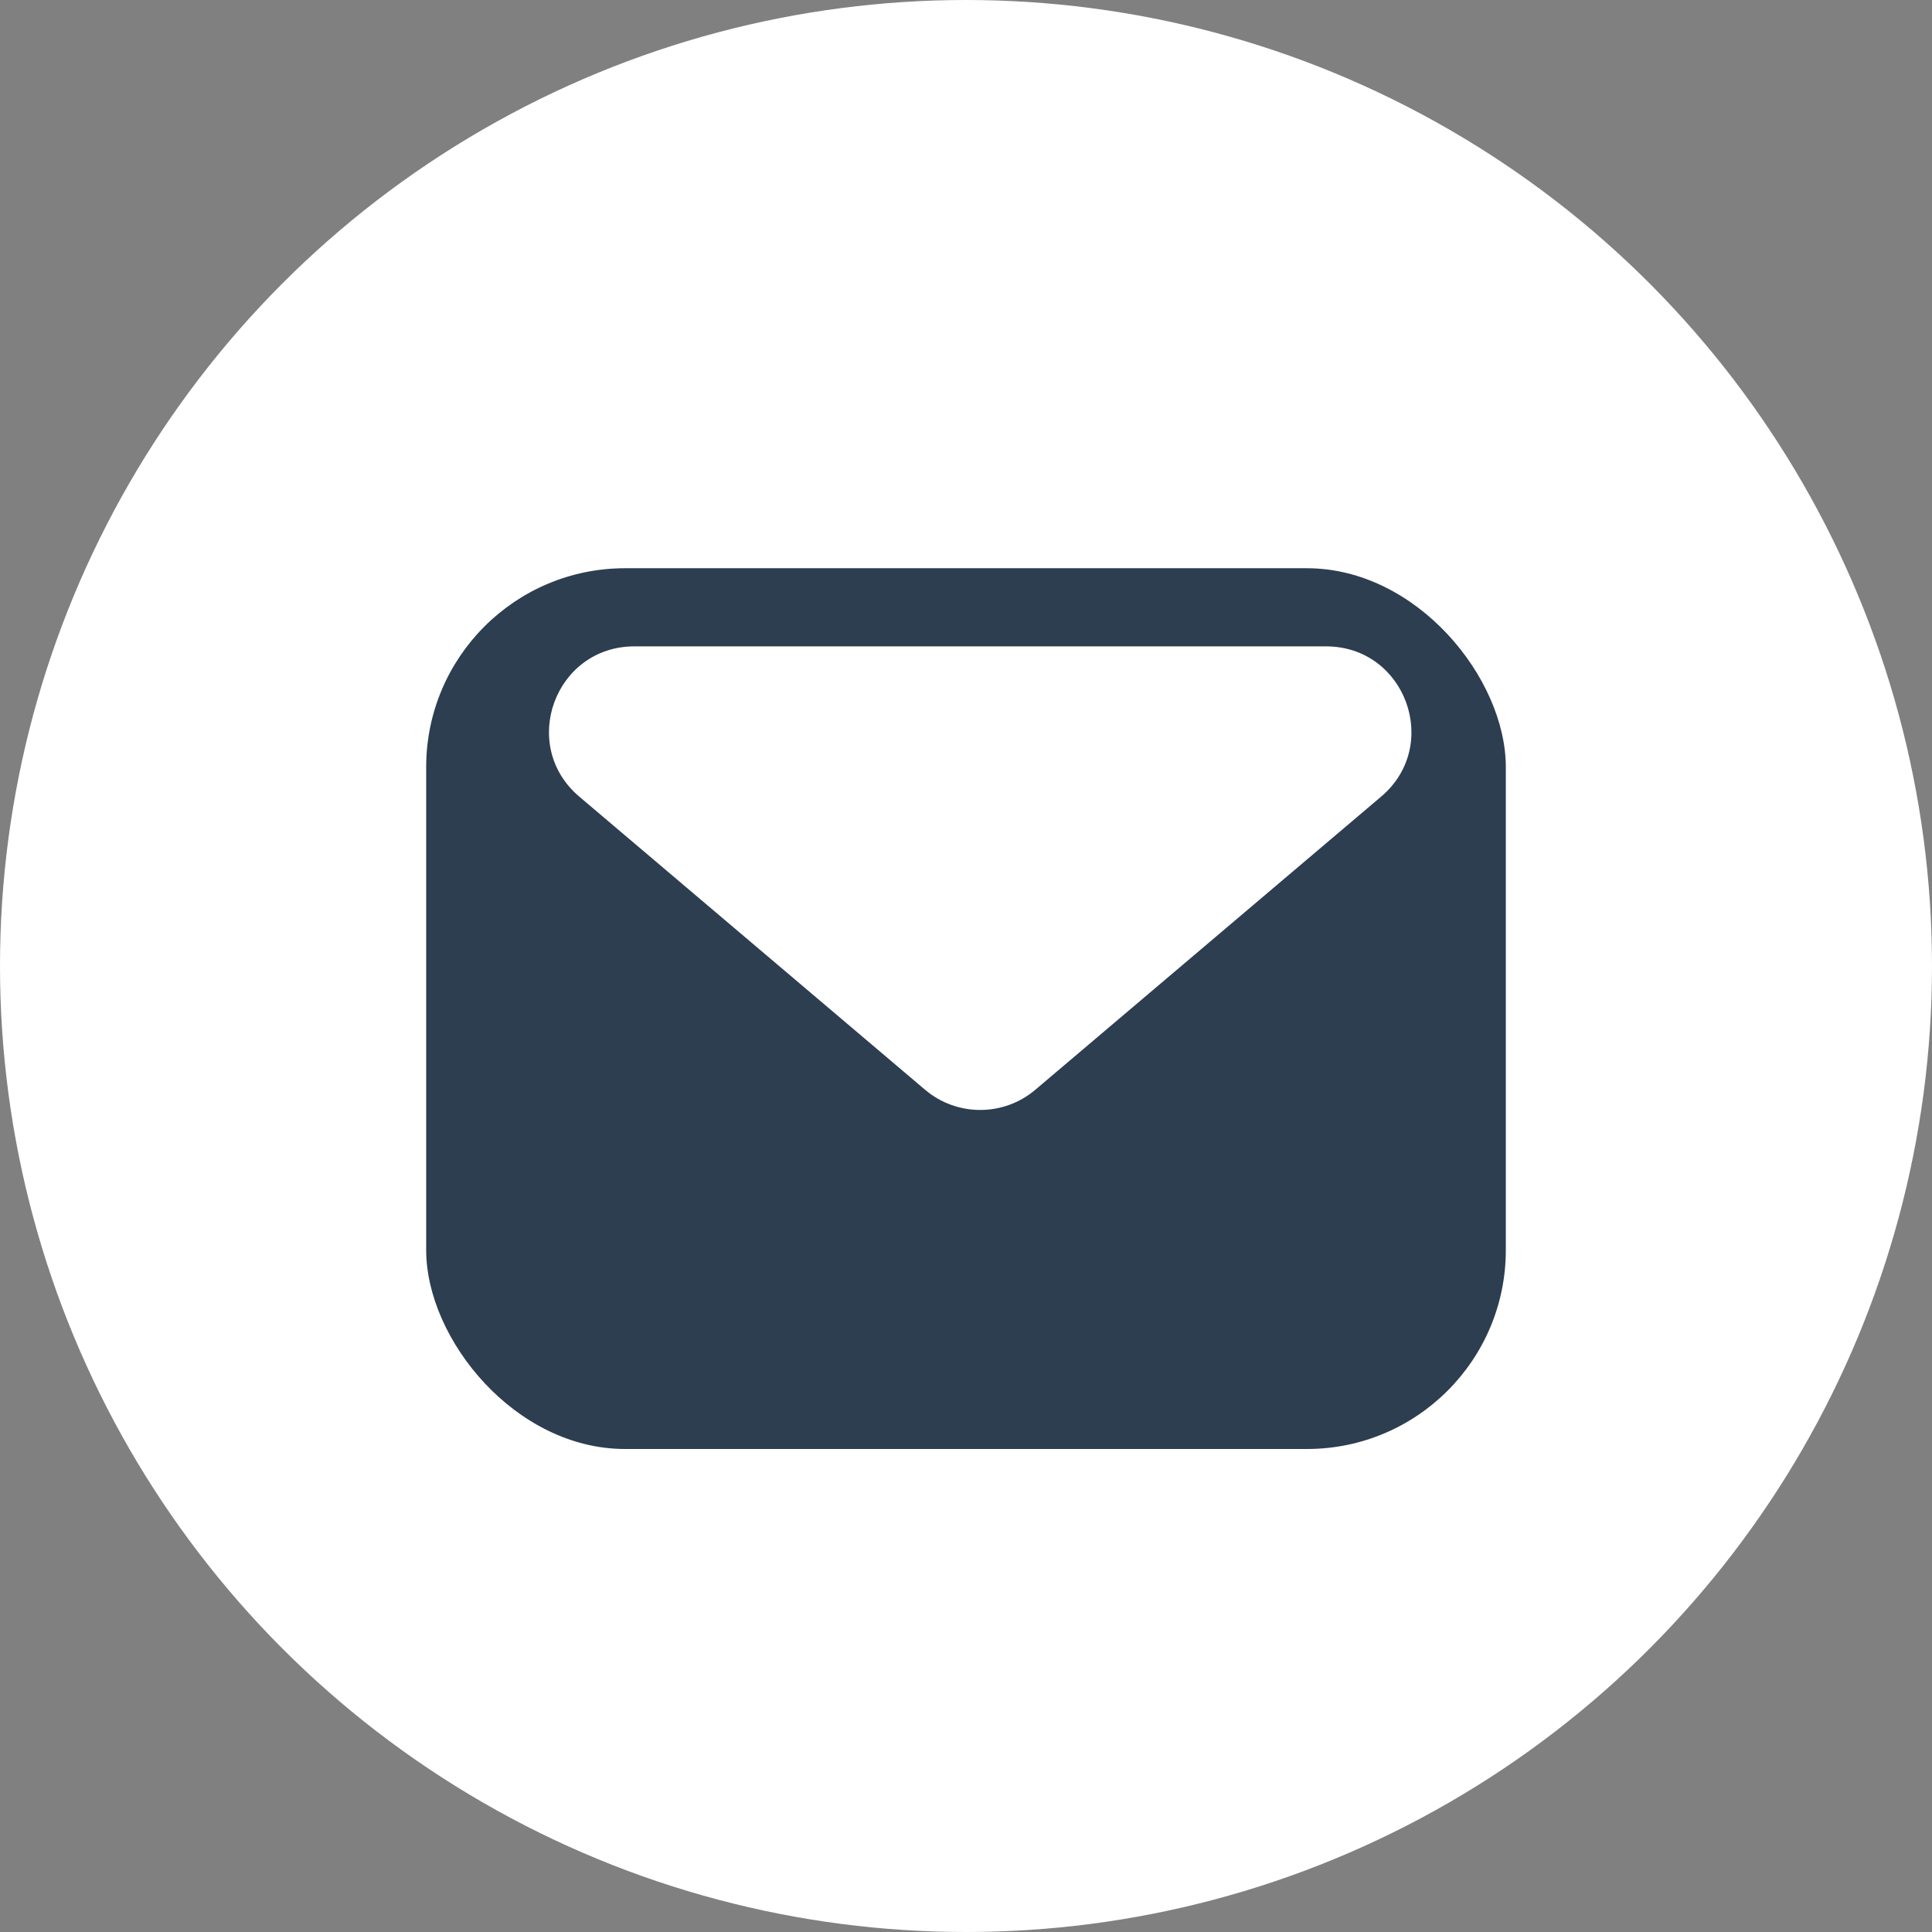 <svg xmlns="http://www.w3.org/2000/svg" fill="none" viewBox="0 0 68 68" height="68" width="68">
<rect x="0" y="0" width="68" height="68" fill="#808080" stroke="none"/>
<circle fill="white" r="34" cy="34" cx="34"></circle>
<rect fill="#2C3E50" rx="7" height="31" width="38" y="20" x="15"></rect>
<path fill="white" d="M36.44 38.356C35.321 39.304 33.679 39.304 32.56 38.356L20.388 28.038C18.257 26.232 19.534 22.75 22.328 22.75L46.672 22.75C49.466 22.75 50.743 26.232 48.612 28.038L36.44 38.356Z"></path>
</svg>
